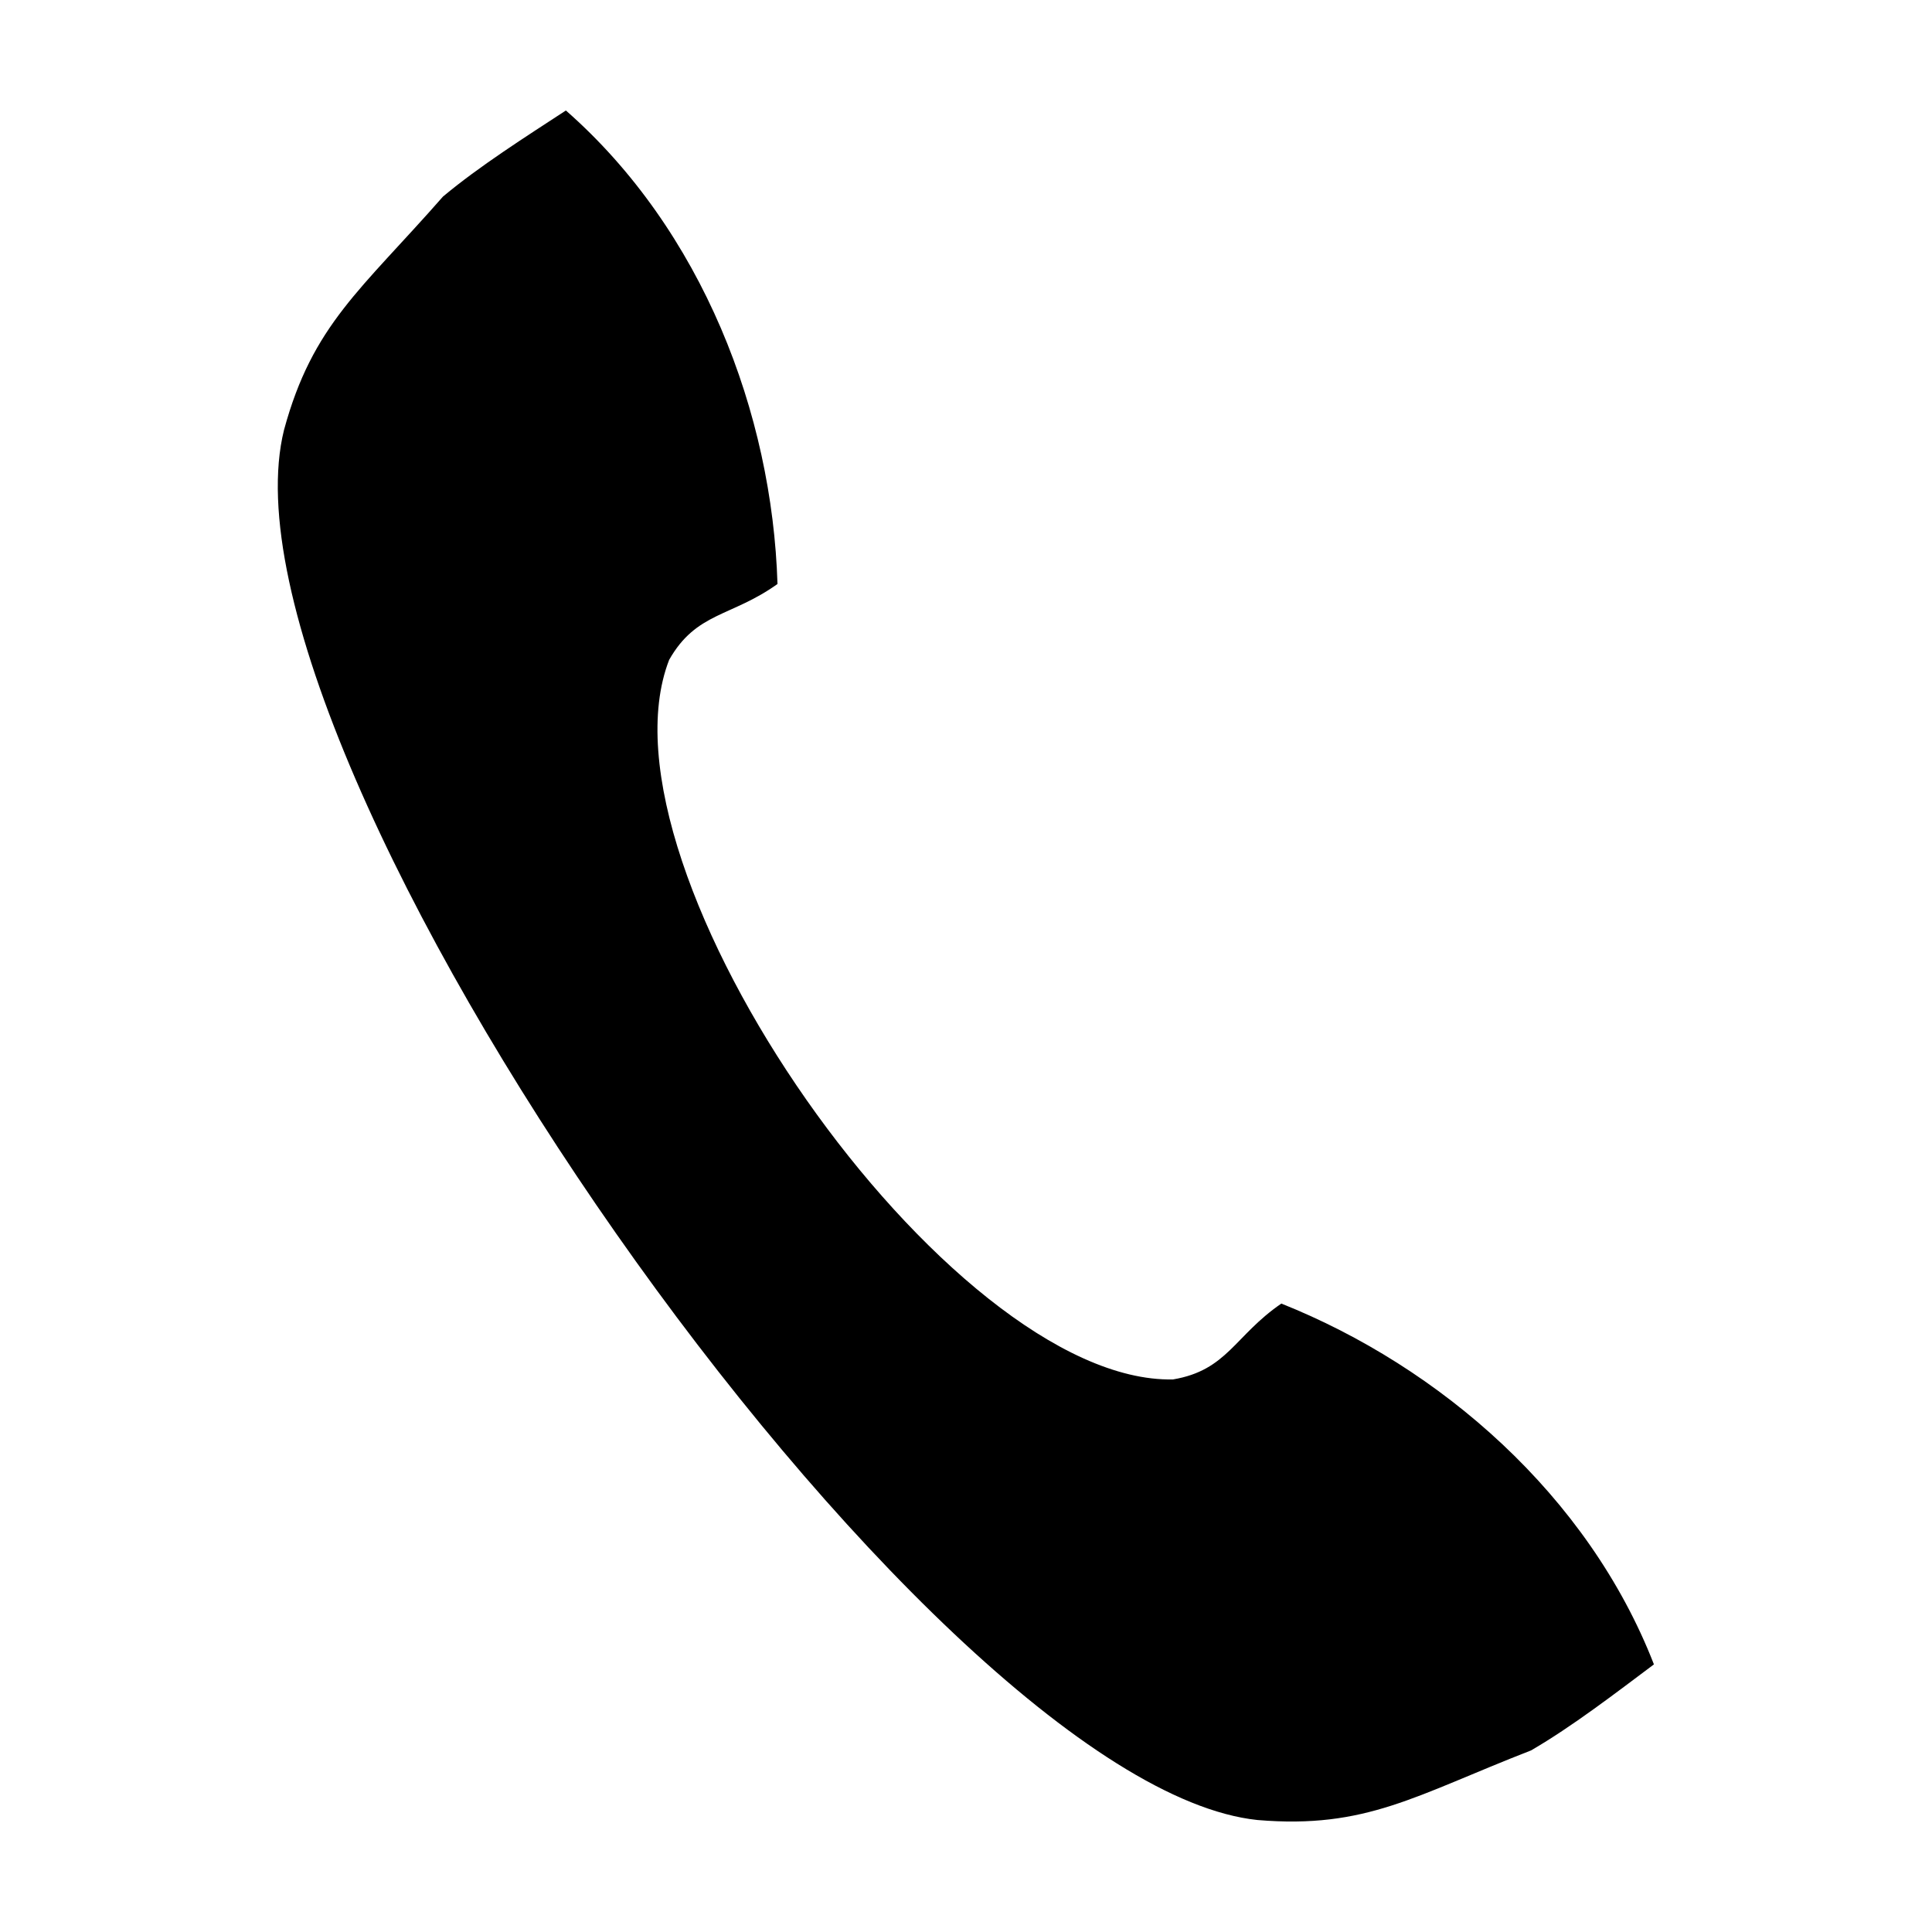 <?xml version="1.0" encoding="UTF-8"?>
<!-- Uploaded to: ICON Repo, www.svgrepo.com, Generator: ICON Repo Mixer Tools -->
<svg fill="#000000" width="800px" height="800px" version="1.1" viewBox="144 144 512 512" xmlns="http://www.w3.org/2000/svg">
 <path d="m219.27 257.93c7.582-27.949 20.41-37.078 42.129-61.84 9.645-8.07 22.012-15.906 32.566-22.809 36.145 31.723 54.684 80.242 56.078 125.48-12.227 8.754-21.504 7.398-28.711 20.102-21.523 55.461 74.055 191.95 133.53 190.7 14.406-2.43 16.305-11.605 28.707-20.105 42.039 16.781 81.297 50.801 98.738 95.621-10.094 7.559-21.691 16.496-32.566 22.801-30.699 11.941-43.66 20.875-72.52 18.441-87.992-9.293-279.31-282.53-257.95-368.39z" fill-rule="evenodd"/>
</svg>